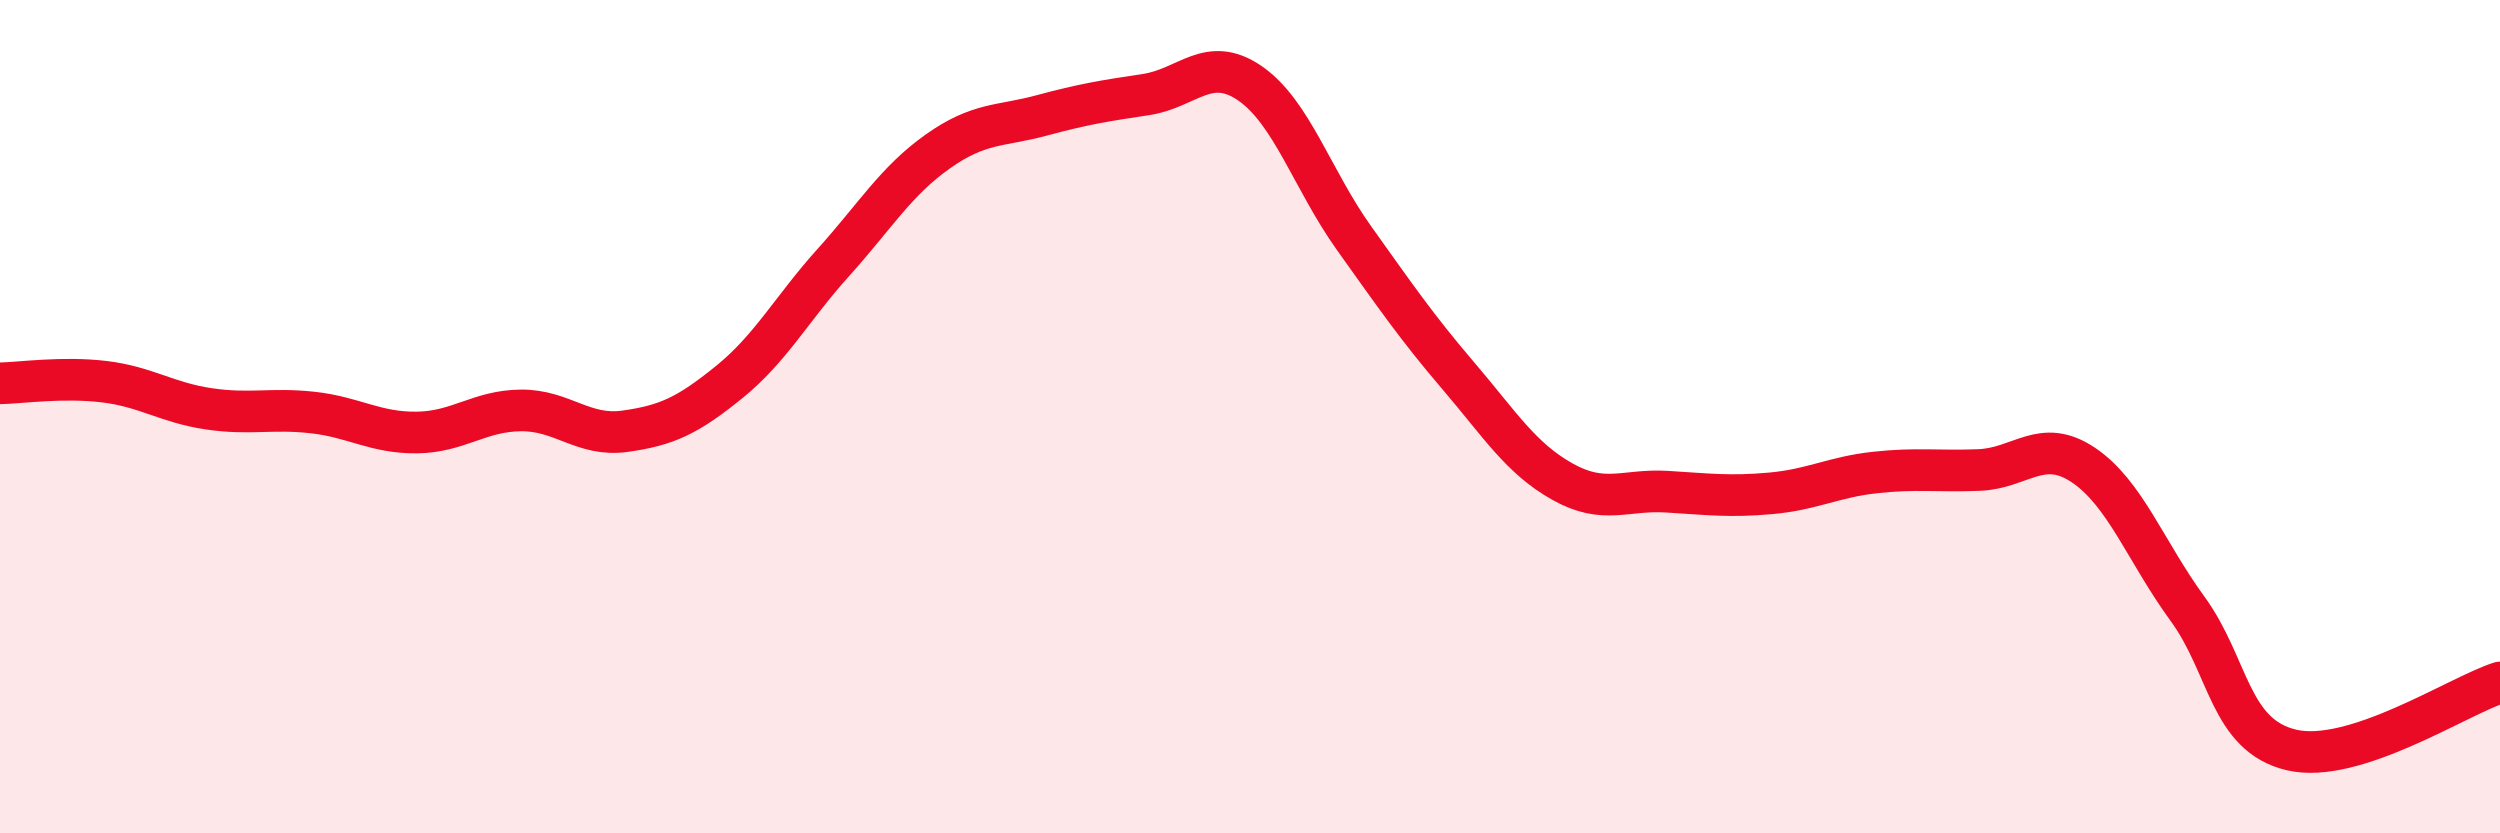 
    <svg width="60" height="20" viewBox="0 0 60 20" xmlns="http://www.w3.org/2000/svg">
      <path
        d="M 0,9.2 C 0.5,9.19 1.5,9.04 2.5,9.16 C 3.5,9.28 4,9.66 5,9.81 C 6,9.96 6.5,9.79 7.5,9.9 C 8.5,10.01 9,10.39 10,10.38 C 11,10.37 11.5,9.86 12.5,9.85 C 13.5,9.84 14,10.49 15,10.35 C 16,10.21 16.5,9.98 17.5,9.17 C 18.5,8.36 19,7.41 20,6.3 C 21,5.19 21.5,4.35 22.5,3.64 C 23.5,2.93 24,3.04 25,2.77 C 26,2.5 26.5,2.42 27.5,2.27 C 28.5,2.12 29,1.31 30,2 C 31,2.69 31.5,4.32 32.5,5.72 C 33.5,7.12 34,7.85 35,9.02 C 36,10.19 36.5,11 37.5,11.56 C 38.5,12.12 39,11.74 40,11.8 C 41,11.86 41.5,11.93 42.5,11.84 C 43.5,11.75 44,11.45 45,11.34 C 46,11.23 46.5,11.32 47.5,11.28 C 48.5,11.24 49,10.49 50,11.16 C 51,11.83 51.5,13.24 52.5,14.61 C 53.5,15.98 53.5,17.65 55,18 C 56.5,18.35 59,16.7 60,16.38L60 20L0 20Z"
        fill="#EB0A25"
        opacity="0.1"
        stroke-linecap="round"
        stroke-linejoin="round"
      />
      <path
        d="M 0,9.2 C 0.5,9.19 1.5,9.04 2.5,9.16 C 3.5,9.28 4,9.66 5,9.81 C 6,9.96 6.5,9.79 7.5,9.9 C 8.5,10.01 9,10.39 10,10.38 C 11,10.37 11.5,9.86 12.5,9.85 C 13.5,9.84 14,10.49 15,10.35 C 16,10.21 16.5,9.98 17.5,9.17 C 18.5,8.36 19,7.41 20,6.3 C 21,5.19 21.5,4.35 22.5,3.64 C 23.5,2.93 24,3.04 25,2.77 C 26,2.5 26.5,2.42 27.5,2.27 C 28.5,2.12 29,1.31 30,2 C 31,2.69 31.5,4.32 32.5,5.72 C 33.5,7.12 34,7.85 35,9.02 C 36,10.19 36.5,11 37.5,11.56 C 38.5,12.12 39,11.74 40,11.8 C 41,11.86 41.5,11.93 42.5,11.84 C 43.5,11.75 44,11.45 45,11.34 C 46,11.23 46.5,11.32 47.5,11.28 C 48.5,11.24 49,10.49 50,11.16 C 51,11.83 51.5,13.24 52.5,14.61 C 53.5,15.98 53.5,17.65 55,18 C 56.5,18.35 59,16.7 60,16.38"
        stroke="#EB0A25"
        stroke-width="1"
        fill="none"
        stroke-linecap="round"
        stroke-linejoin="round"
      />
    </svg>
  